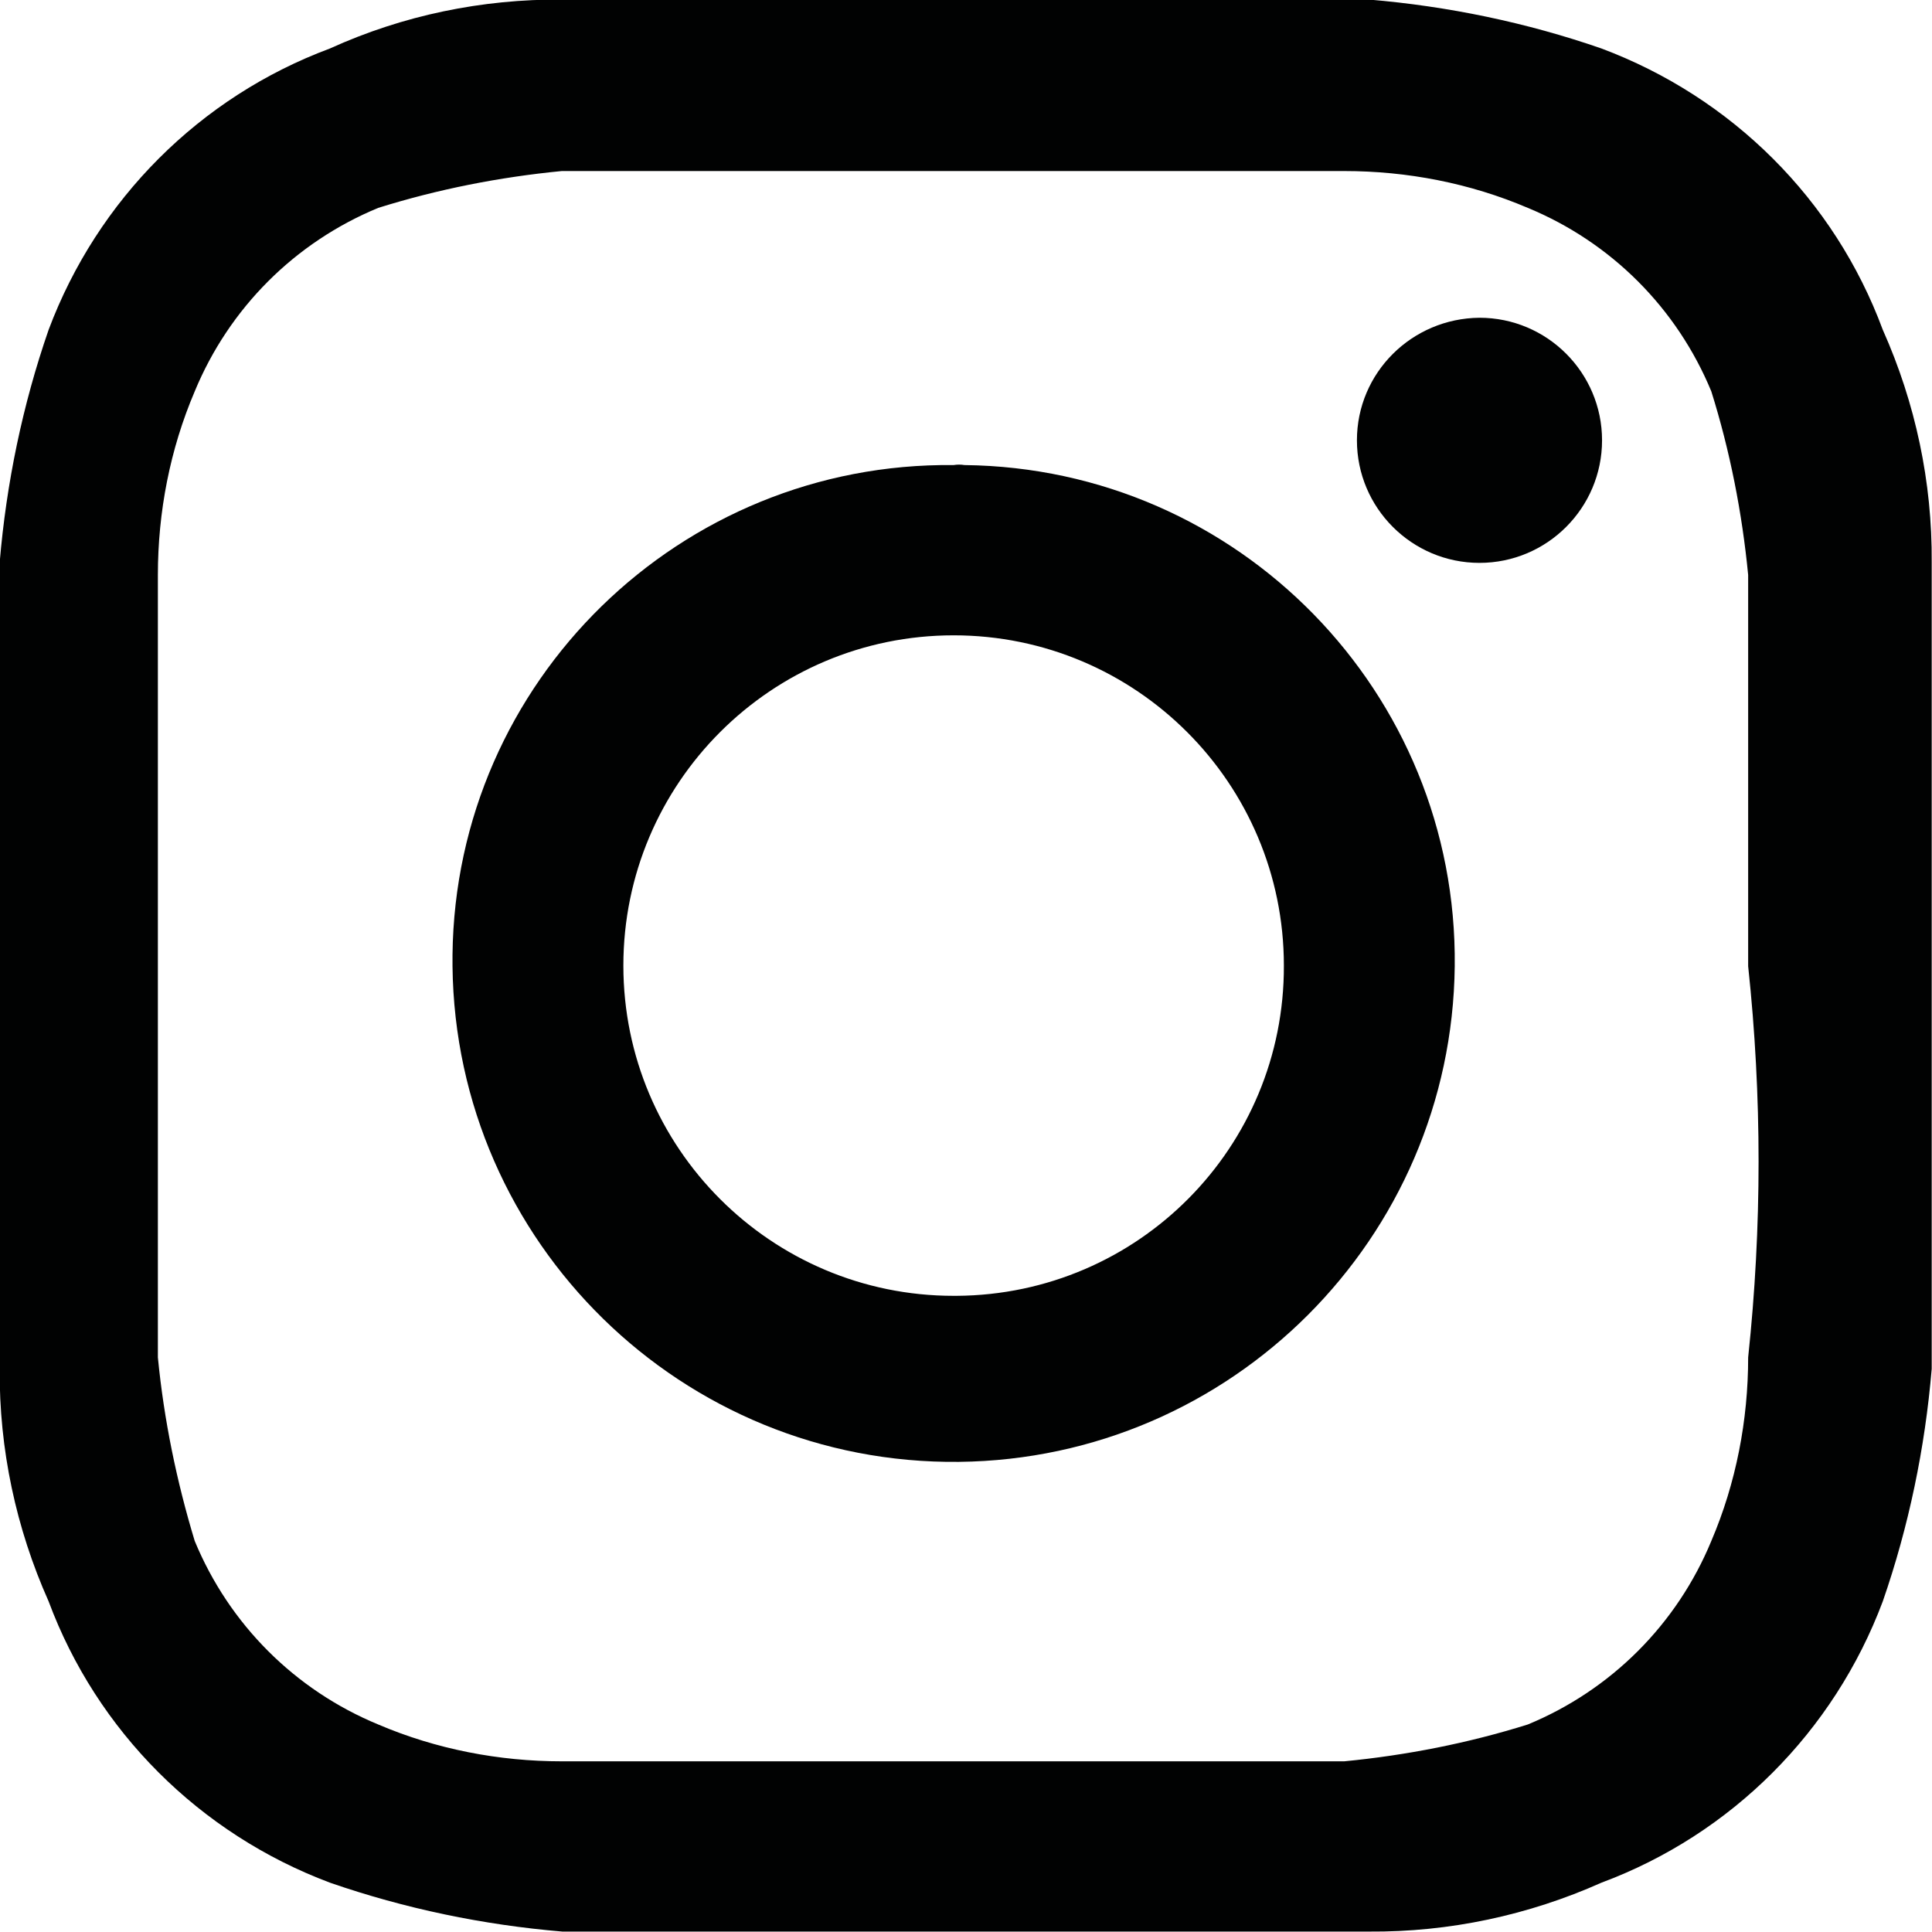 <?xml version="1.0" encoding="utf-8"?>
<!-- Generator: Adobe Illustrator 23.0.6, SVG Export Plug-In . SVG Version: 6.00 Build 0)  -->
<svg version="1.1" id="Vrstva_1" xmlns="http://www.w3.org/2000/svg" xmlns:xlink="http://www.w3.org/1999/xlink" x="0px" y="0px"
	 viewBox="0 0 32 32" style="enable-background:new 0 0 32 32;" xml:space="preserve">
<style type="text/css">
	.st0{fill:#010202;}
</style>
<g id="Group_74" transform="translate(-452.425 -1018.977)">
	<path id="Ellipse_39" class="st0" d="M476.93,1024.24c1.12,0,2.03,0.91,2.03,2.03c0,1.12-0.91,2.03-2.03,2.03
		c-1.12,0-2.03-0.91-2.03-2.03l0,0C474.9,1025.15,475.81,1024.25,476.93,1024.24C476.93,1024.24,476.93,1024.24,476.93,1024.24z"/>
	<path id="Path_209" class="st0" d="M484.42,1028.29c0.01-1.33-0.27-2.64-0.81-3.85c-0.8-2.16-2.5-3.85-4.66-4.66
		c-1.24-0.43-2.54-0.7-3.85-0.81h-13.36c-1.33-0.01-2.64,0.26-3.85,0.81c-2.15,0.8-3.85,2.5-4.66,4.66
		c-0.43,1.24-0.7,2.54-0.81,3.85v13.36c-0.01,1.33,0.27,2.64,0.81,3.85c0.8,2.15,2.5,3.85,4.66,4.66c1.24,0.43,2.54,0.7,3.85,0.81
		h13.36c1.33,0.01,2.64-0.27,3.85-0.81c2.15-0.8,3.85-2.5,4.66-4.66c0.43-1.24,0.7-2.54,0.81-3.85L484.42,1028.29L484.42,1028.29z
		 M481.38,1041.46c0,1.04-0.2,2.08-0.61,3.04c-0.57,1.38-1.66,2.47-3.04,3.04c-0.99,0.31-2.01,0.51-3.04,0.61h-12.96
		c-1.04,0-2.08-0.2-3.04-0.61c-1.38-0.57-2.47-1.66-3.04-3.04c-0.3-0.99-0.51-2.01-0.61-3.04v-12.96c0-1.04,0.2-2.08,0.61-3.04
		c0.57-1.38,1.66-2.47,3.04-3.04c0.99-0.31,2.01-0.51,3.04-0.61h12.96c1.04,0,2.08,0.2,3.04,0.61c1.38,0.57,2.47,1.66,3.04,3.04
		c0.31,0.99,0.51,2.01,0.61,3.04v6.48C481.61,1037.13,481.61,1039.3,481.38,1041.46z"/>
	<path id="Path_210" class="st0" d="M468.22,1026.68c-4.53-0.05-8.25,3.58-8.3,8.11c0,0,0,0,0,0.01c0,0.06,0,0.12,0,0.18
		c0.05,4.58,3.81,8.26,8.39,8.21c4.51-0.05,8.16-3.7,8.21-8.21c0.05-4.53-3.58-8.25-8.12-8.3
		C468.34,1026.67,468.28,1026.67,468.22,1026.68z M468.22,1040.44c-3.02,0-5.47-2.45-5.47-5.47s2.45-5.47,5.47-5.47
		c3.02,0,5.47,2.45,5.47,5.47l0,0l0,0c0.01,3.01-2.41,5.45-5.42,5.47c0,0,0,0,0,0H468.22z"/>
</g>
</svg>
